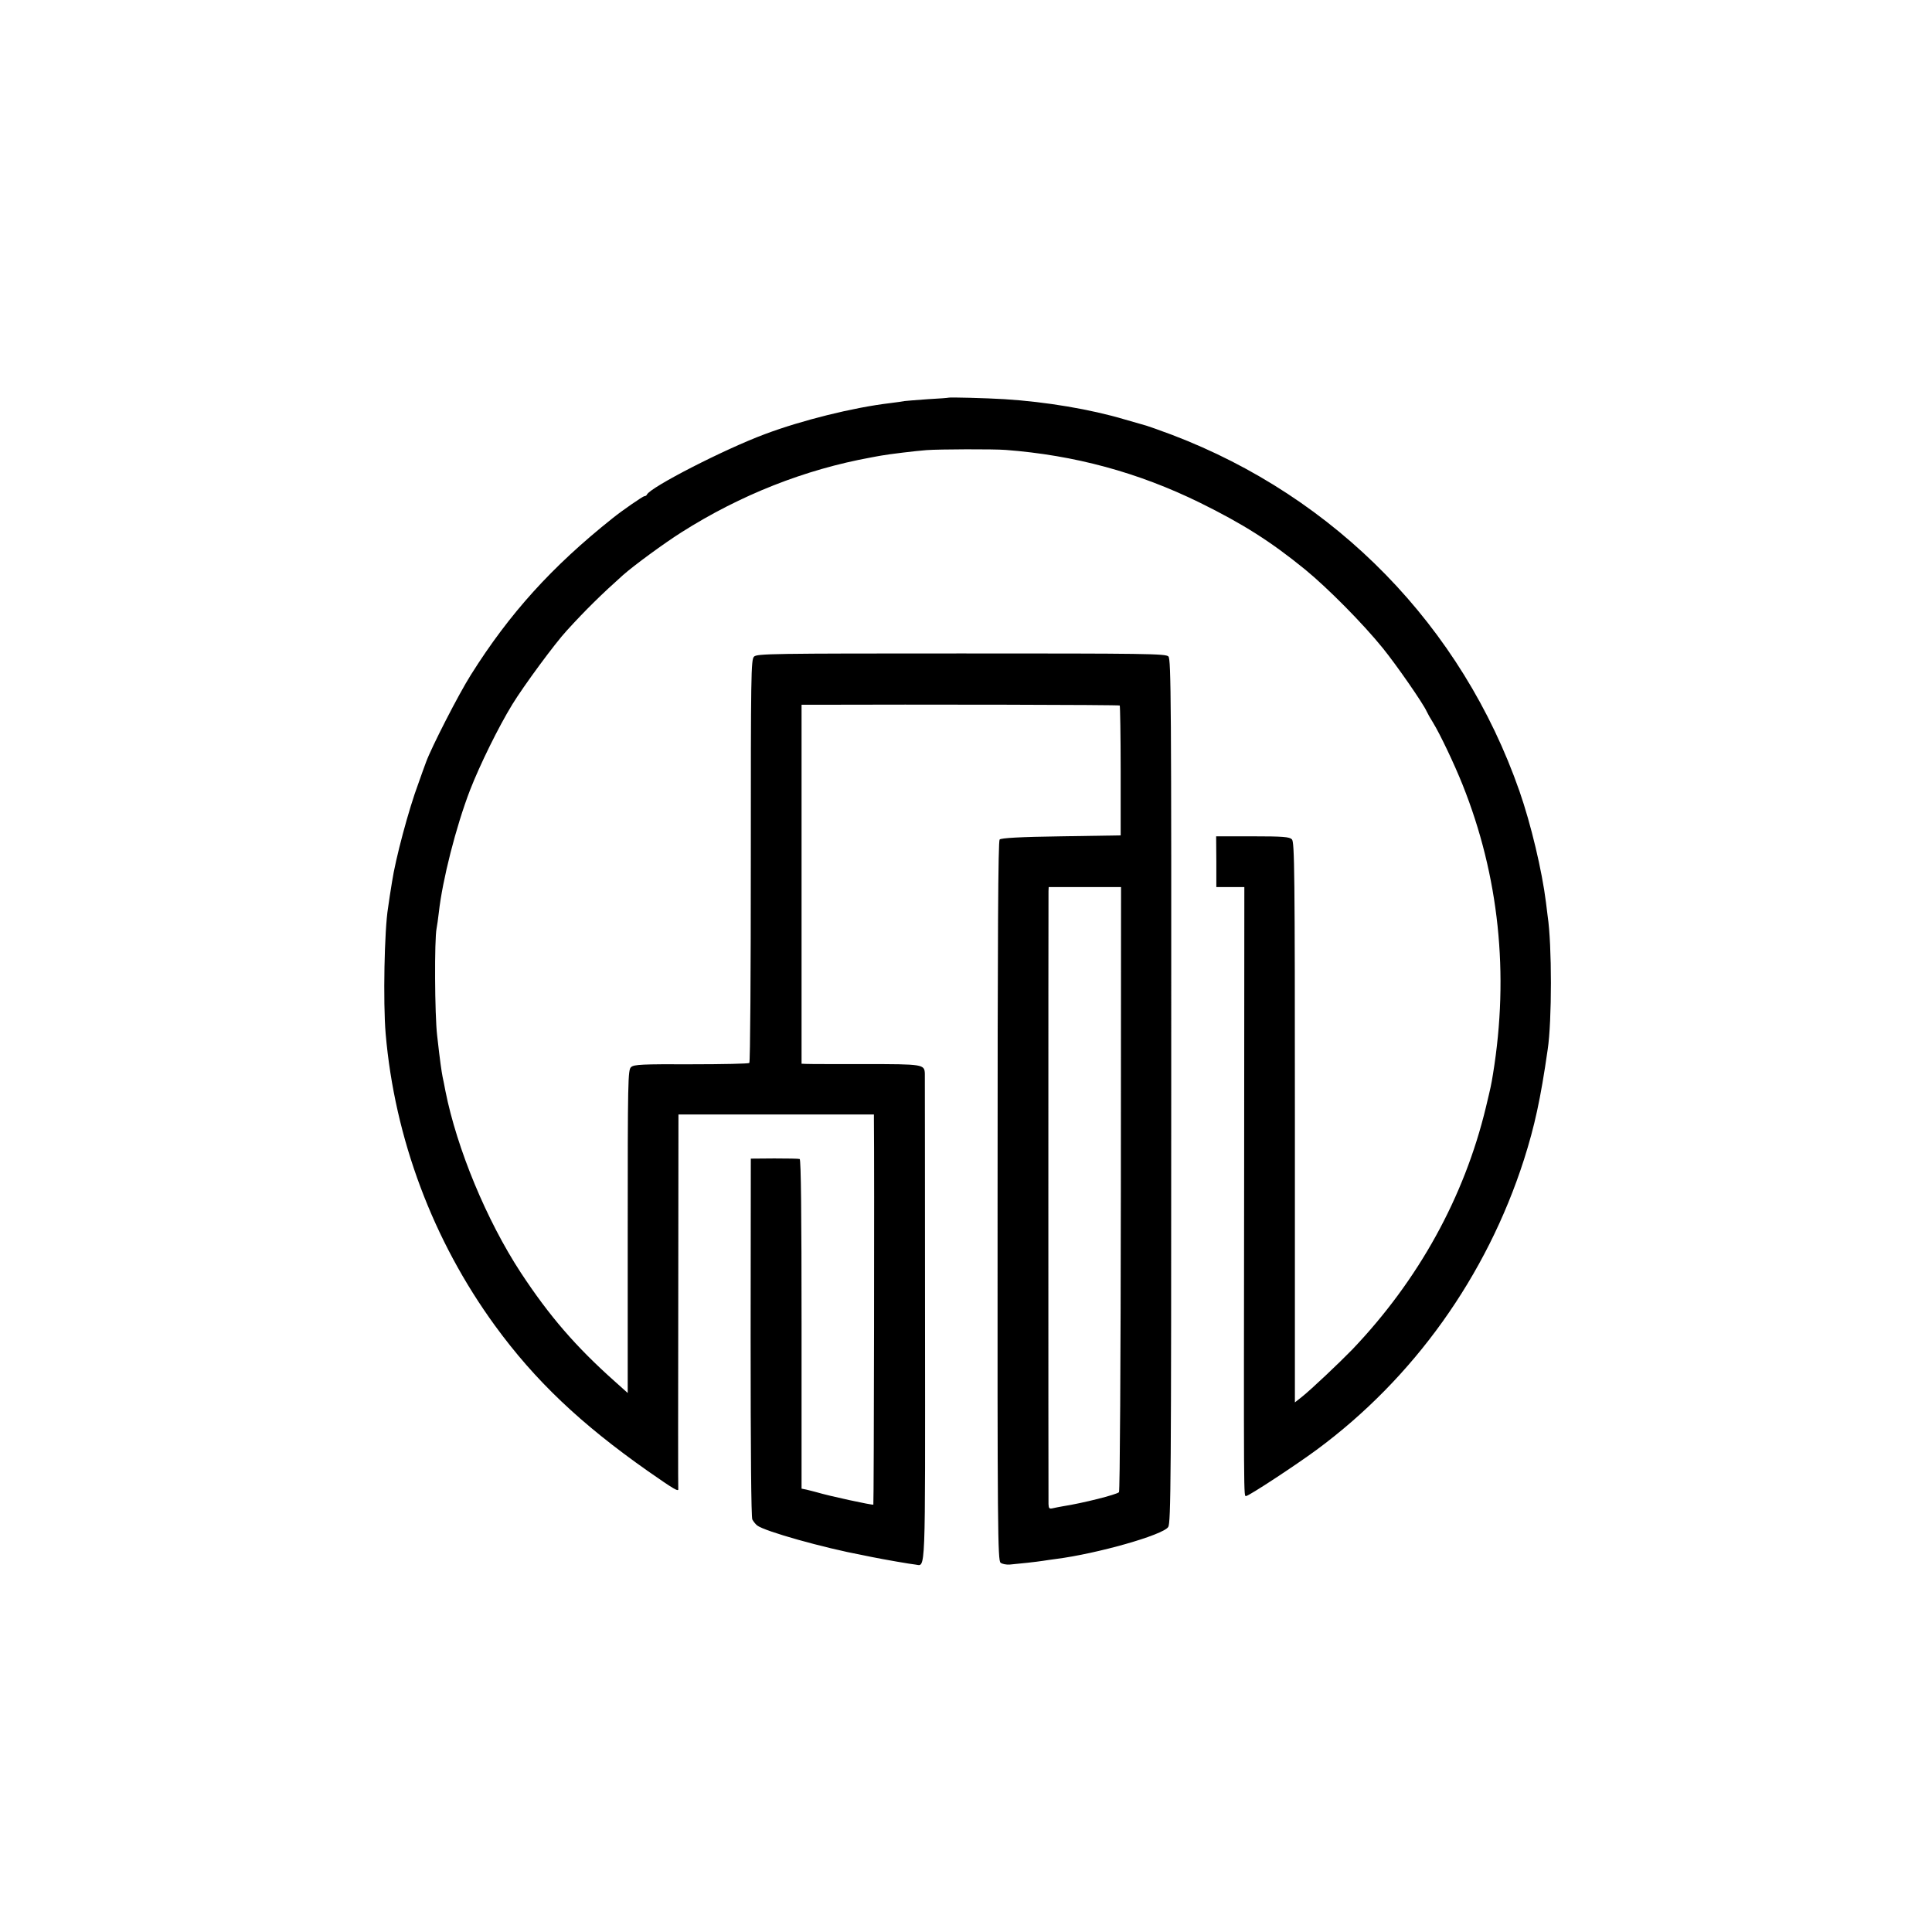 <?xml version="1.0" standalone="no"?>
<!DOCTYPE svg PUBLIC "-//W3C//DTD SVG 20010904//EN"
 "http://www.w3.org/TR/2001/REC-SVG-20010904/DTD/svg10.dtd">
<svg version="1.0" xmlns="http://www.w3.org/2000/svg"
 width="1028pt" height="1028pt" viewBox="0 0 1028 1028"
 preserveAspectRatio="xMidYMid meet">
<g transform="translate(0,1028) scale(0.1,-0.1)"
fill="#000000" stroke="none">
<path d="M5047 8164 c-1 -1 -50 -5 -109 -8 -59 -4 -116 -9 -125 -10 -10 -2
-44 -7 -77 -11 -195 -23 -469 -91 -666 -165 -215 -80 -611 -283 -628 -322 -2
-5 -8 -8 -13 -8 -8 0 -118 -76 -169 -117 -324 -258 -549 -507 -754 -833 -66
-104 -211 -388 -239 -465 -8 -22 -27 -73 -41 -114 -51 -136 -122 -402 -140
-523 -3 -21 -9 -55 -12 -75 -3 -21 -7 -49 -9 -62 -20 -118 -27 -505 -13 -671
48 -558 252 -1101 582 -1554 212 -291 455 -522 814 -774 139 -97 164 -112 161
-94 -1 4 -1 454 0 1000 l1 992 520 0 520 0 0 -27 c3 -219 0 -2046 -3 -2049 -4
-4 -236 46 -302 66 -16 4 -41 11 -55 14 l-25 5 0 875 c0 579 -3 877 -10 879
-5 2 -66 3 -135 3 l-125 -1 -1 -950 c0 -603 3 -957 9 -970 6 -11 17 -25 26
-32 40 -31 353 -119 562 -158 13 -3 35 -7 49 -10 64 -13 208 -38 231 -40 55
-6 52 -87 51 1302 0 708 -1 1298 -1 1310 -2 50 -9 51 -318 51 -159 0 -299 0
-313 1 l-25 1 0 955 0 955 55 0 c570 2 1634 0 1638 -4 2 -3 5 -160 5 -348 l0
-343 -316 -5 c-221 -3 -320 -9 -328 -17 -8 -8 -11 -485 -11 -1924 -1 -1747 1
-1913 16 -1924 8 -7 30 -11 48 -10 47 4 148 15 178 20 14 2 45 7 70 10 218 28
568 127 596 170 14 22 16 246 16 2320 1 2086 -1 2298 -15 2312 -14 15 -123 16
-1102 16 -1009 0 -1087 -1 -1103 -17 -16 -16 -17 -93 -17 -1086 0 -587 -3
-1072 -8 -1076 -4 -4 -143 -7 -309 -7 -261 1 -305 -1 -320 -15 -17 -14 -18
-69 -18 -875 l0 -859 -67 60 c-208 185 -350 349 -503 582 -181 277 -339 658
-400 965 -5 28 -12 61 -15 75 -6 32 -13 77 -29 220 -13 110 -15 511 -3 570 3
14 8 52 12 85 19 172 91 456 166 651 53 136 151 335 225 456 60 98 227 325
290 393 100 110 188 196 299 295 60 53 220 170 310 227 315 200 658 335 1010
399 22 4 47 9 55 10 37 7 185 25 240 29 67 5 357 6 421 1 366 -28 704 -119
1034 -281 229 -113 376 -206 559 -355 121 -99 309 -289 414 -419 73 -90 215
-295 233 -336 5 -11 20 -38 34 -60 38 -62 113 -220 157 -330 194 -485 249
-1007 162 -1540 -10 -61 -11 -65 -38 -178 -115 -477 -358 -918 -711 -1288 -68
-70 -218 -212 -267 -251 l-38 -30 0 1490 c0 1342 -2 1492 -16 1506 -13 13 -46
16 -209 16 l-194 0 1 -135 0 -135 75 0 74 0 -1 -1462 c-2 -1855 -3 -1778 11
-1778 14 0 264 164 375 246 516 381 904 924 1103 1544 56 176 88 320 126 585
23 151 23 559 0 710 -2 17 -6 49 -9 73 -21 169 -80 417 -141 592 -306 877
-976 1564 -1848 1896 -67 25 -129 47 -137 49 -8 2 -60 17 -115 33 -181 54
-418 94 -640 108 -98 6 -294 11 -298 8z m917 -4210 c-1 -926 -5 -1609 -10
-1614 -14 -13 -191 -58 -300 -75 -16 -3 -39 -7 -51 -10 -20 -5 -23 -1 -24 22
-1 38 -1 3232 0 3261 l1 22 193 0 192 0 -1 -1606z"/>
</g>
</svg>
